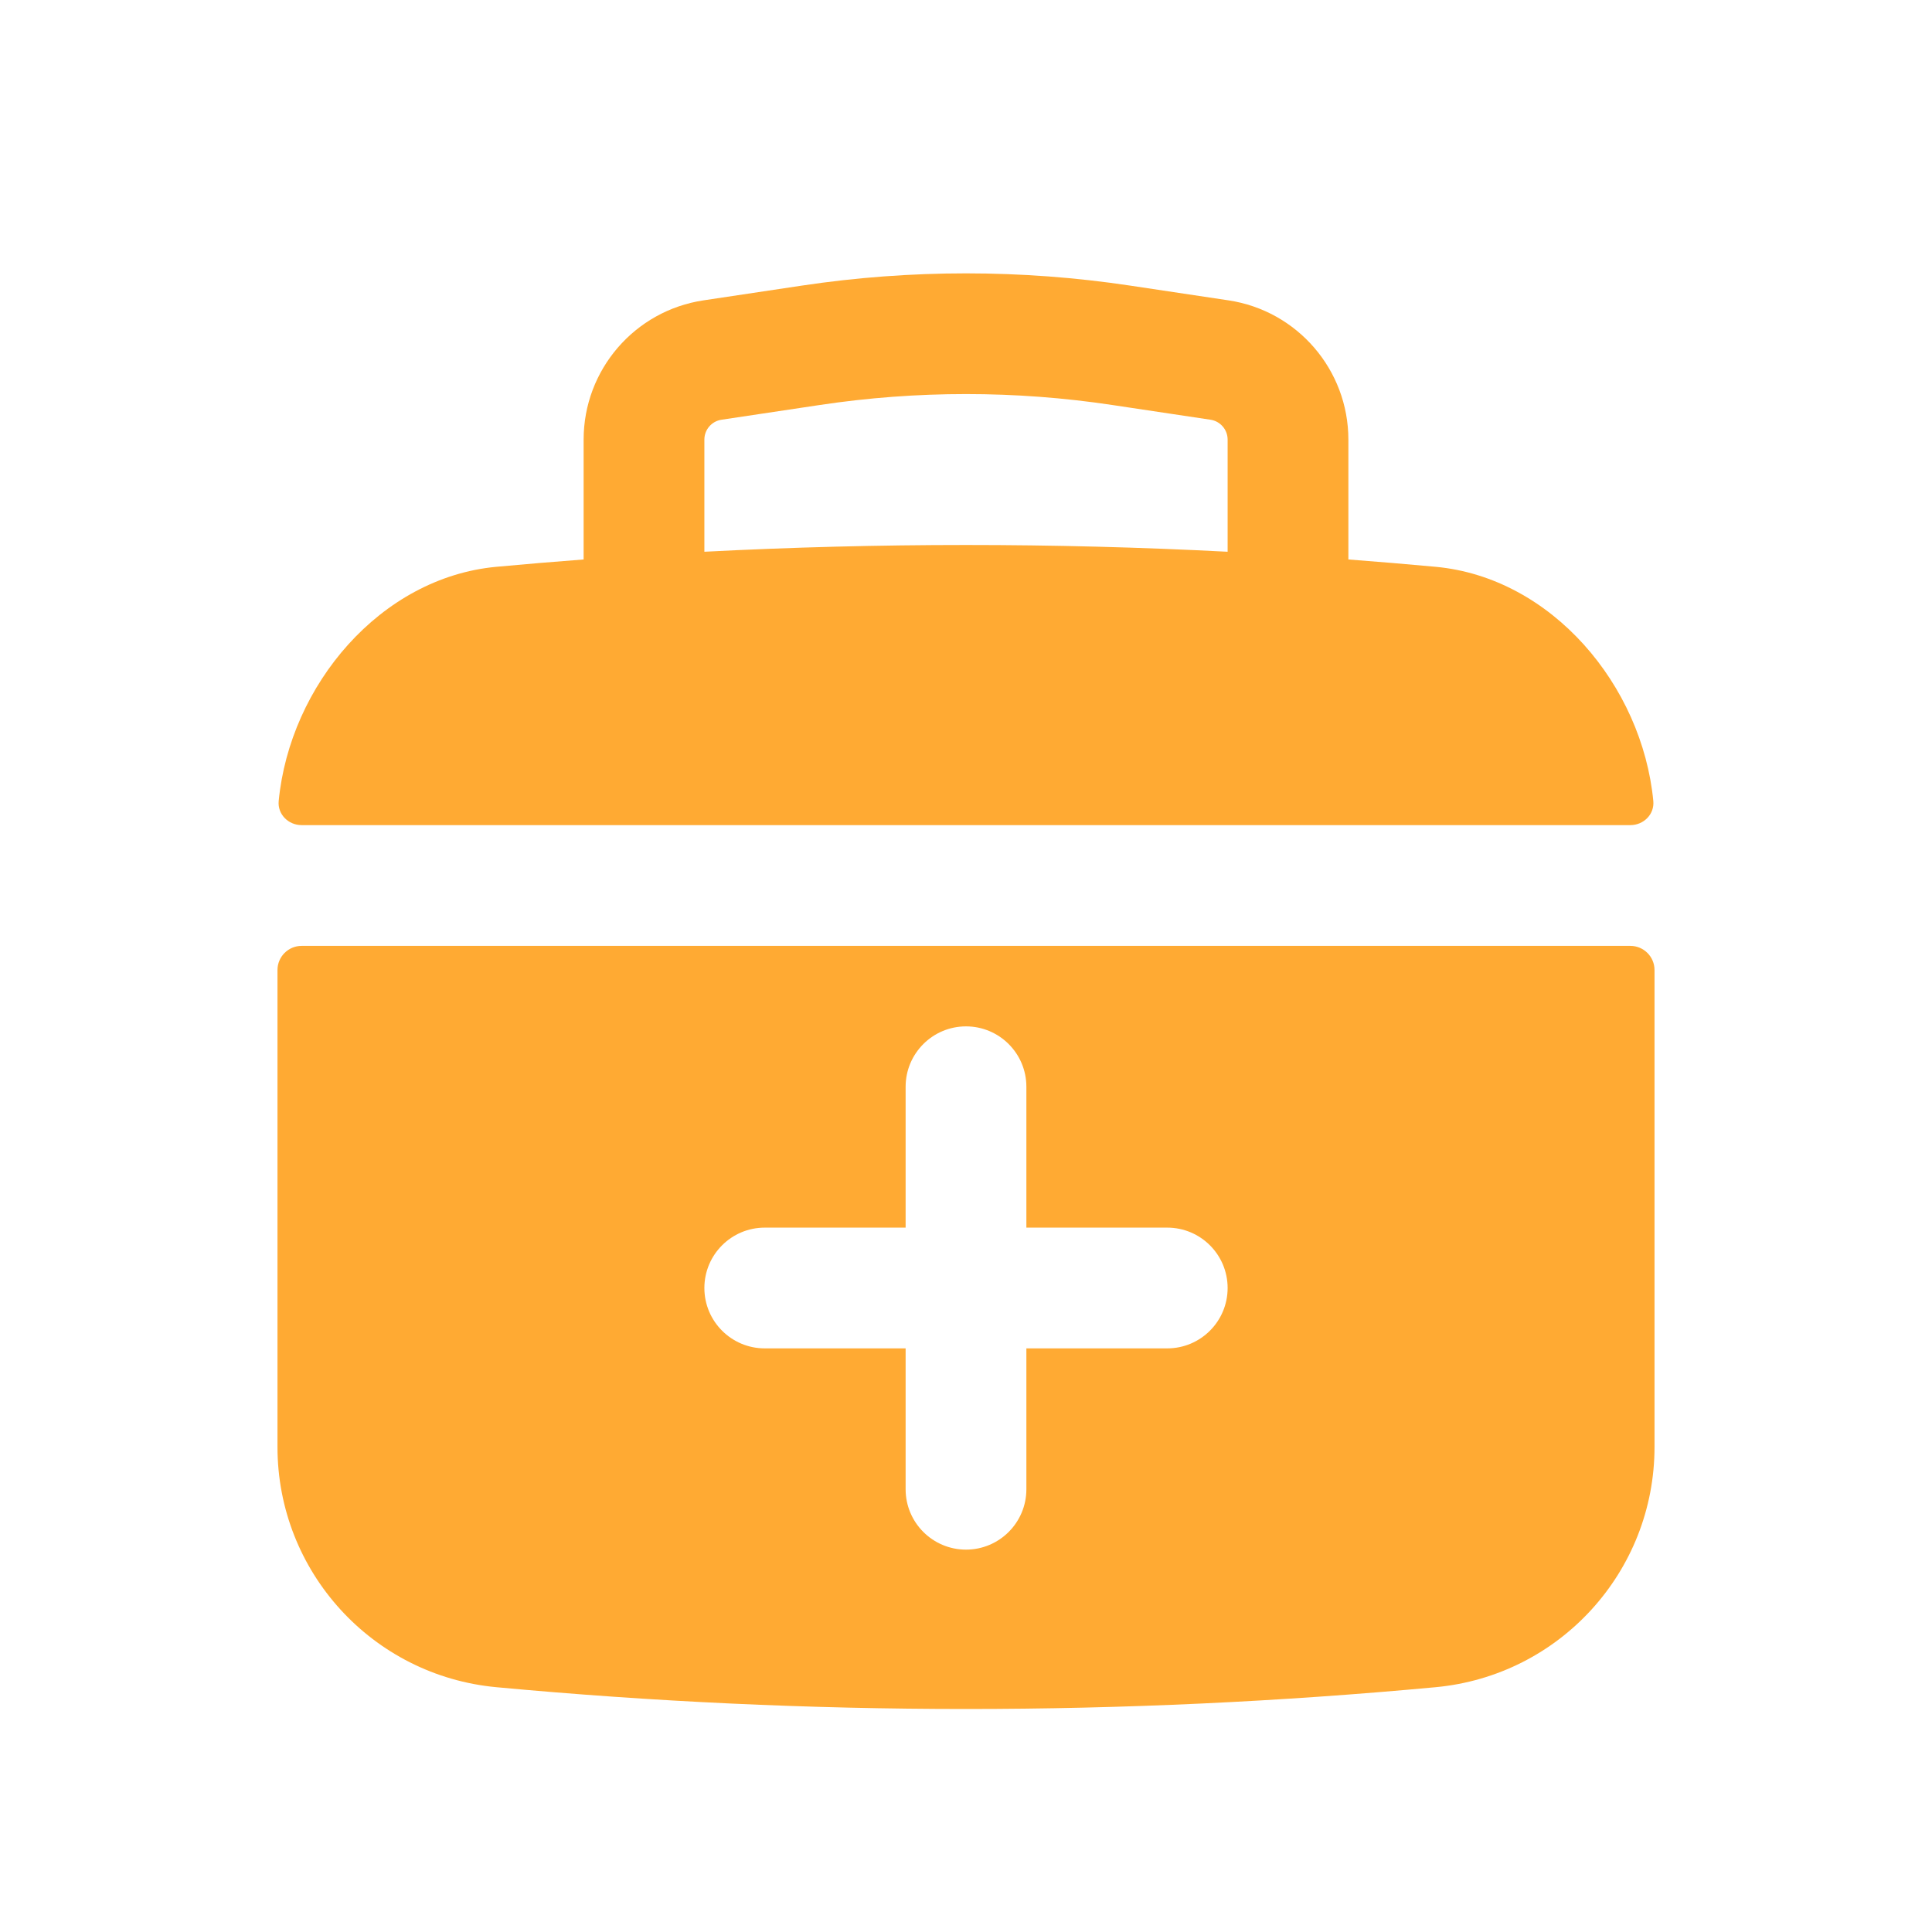 <svg width="24" height="24" viewBox="0 0 24 24" fill="none" xmlns="http://www.w3.org/2000/svg">
<path fill-rule="evenodd" clip-rule="evenodd" d="M7.25 5.461V6.95C6.888 6.977 6.527 7.008 6.166 7.041C4.725 7.175 3.601 8.512 3.462 9.95C3.446 10.115 3.582 10.25 3.747 10.25H20.253C20.418 10.25 20.554 10.115 20.538 9.95C20.399 8.512 19.275 7.175 17.834 7.041C17.473 7.008 17.112 6.977 16.75 6.95V5.461C16.75 4.595 16.116 3.859 15.26 3.731L14.04 3.548C12.688 3.345 11.313 3.345 9.96 3.548L8.74 3.731C7.884 3.859 7.25 4.595 7.25 5.461ZM13.817 5.031C12.613 4.85 11.388 4.85 10.183 5.031L8.963 5.214C8.841 5.232 8.75 5.337 8.75 5.461V6.854C10.915 6.742 13.085 6.742 15.25 6.854V5.461C15.25 5.337 15.159 5.232 15.037 5.214L13.817 5.031Z" fill="#FFAA33"/>
<path fill-rule="evenodd" clip-rule="evenodd" d="M20.553 12.05C20.553 11.884 20.418 11.75 20.253 11.75H3.747C3.582 11.75 3.447 11.884 3.447 12.05V17.975C3.447 19.523 4.625 20.815 6.166 20.959C10.047 21.32 13.953 21.32 17.834 20.959C19.375 20.815 20.553 19.523 20.553 17.975V12.05ZM9.5 15.25C9.086 15.25 8.75 15.586 8.75 16C8.75 16.414 9.086 16.75 9.5 16.75H11.25V18.5C11.25 18.914 11.586 19.25 12 19.25C12.414 19.25 12.75 18.914 12.75 18.5V16.75H14.5C14.914 16.75 15.25 16.414 15.25 16C15.25 15.586 14.914 15.25 14.5 15.25H12.75V13.5C12.75 13.086 12.414 12.75 12 12.75C11.586 12.75 11.25 13.086 11.25 13.5V15.25H9.5Z" fill="#FFAA33"/>
</svg>
